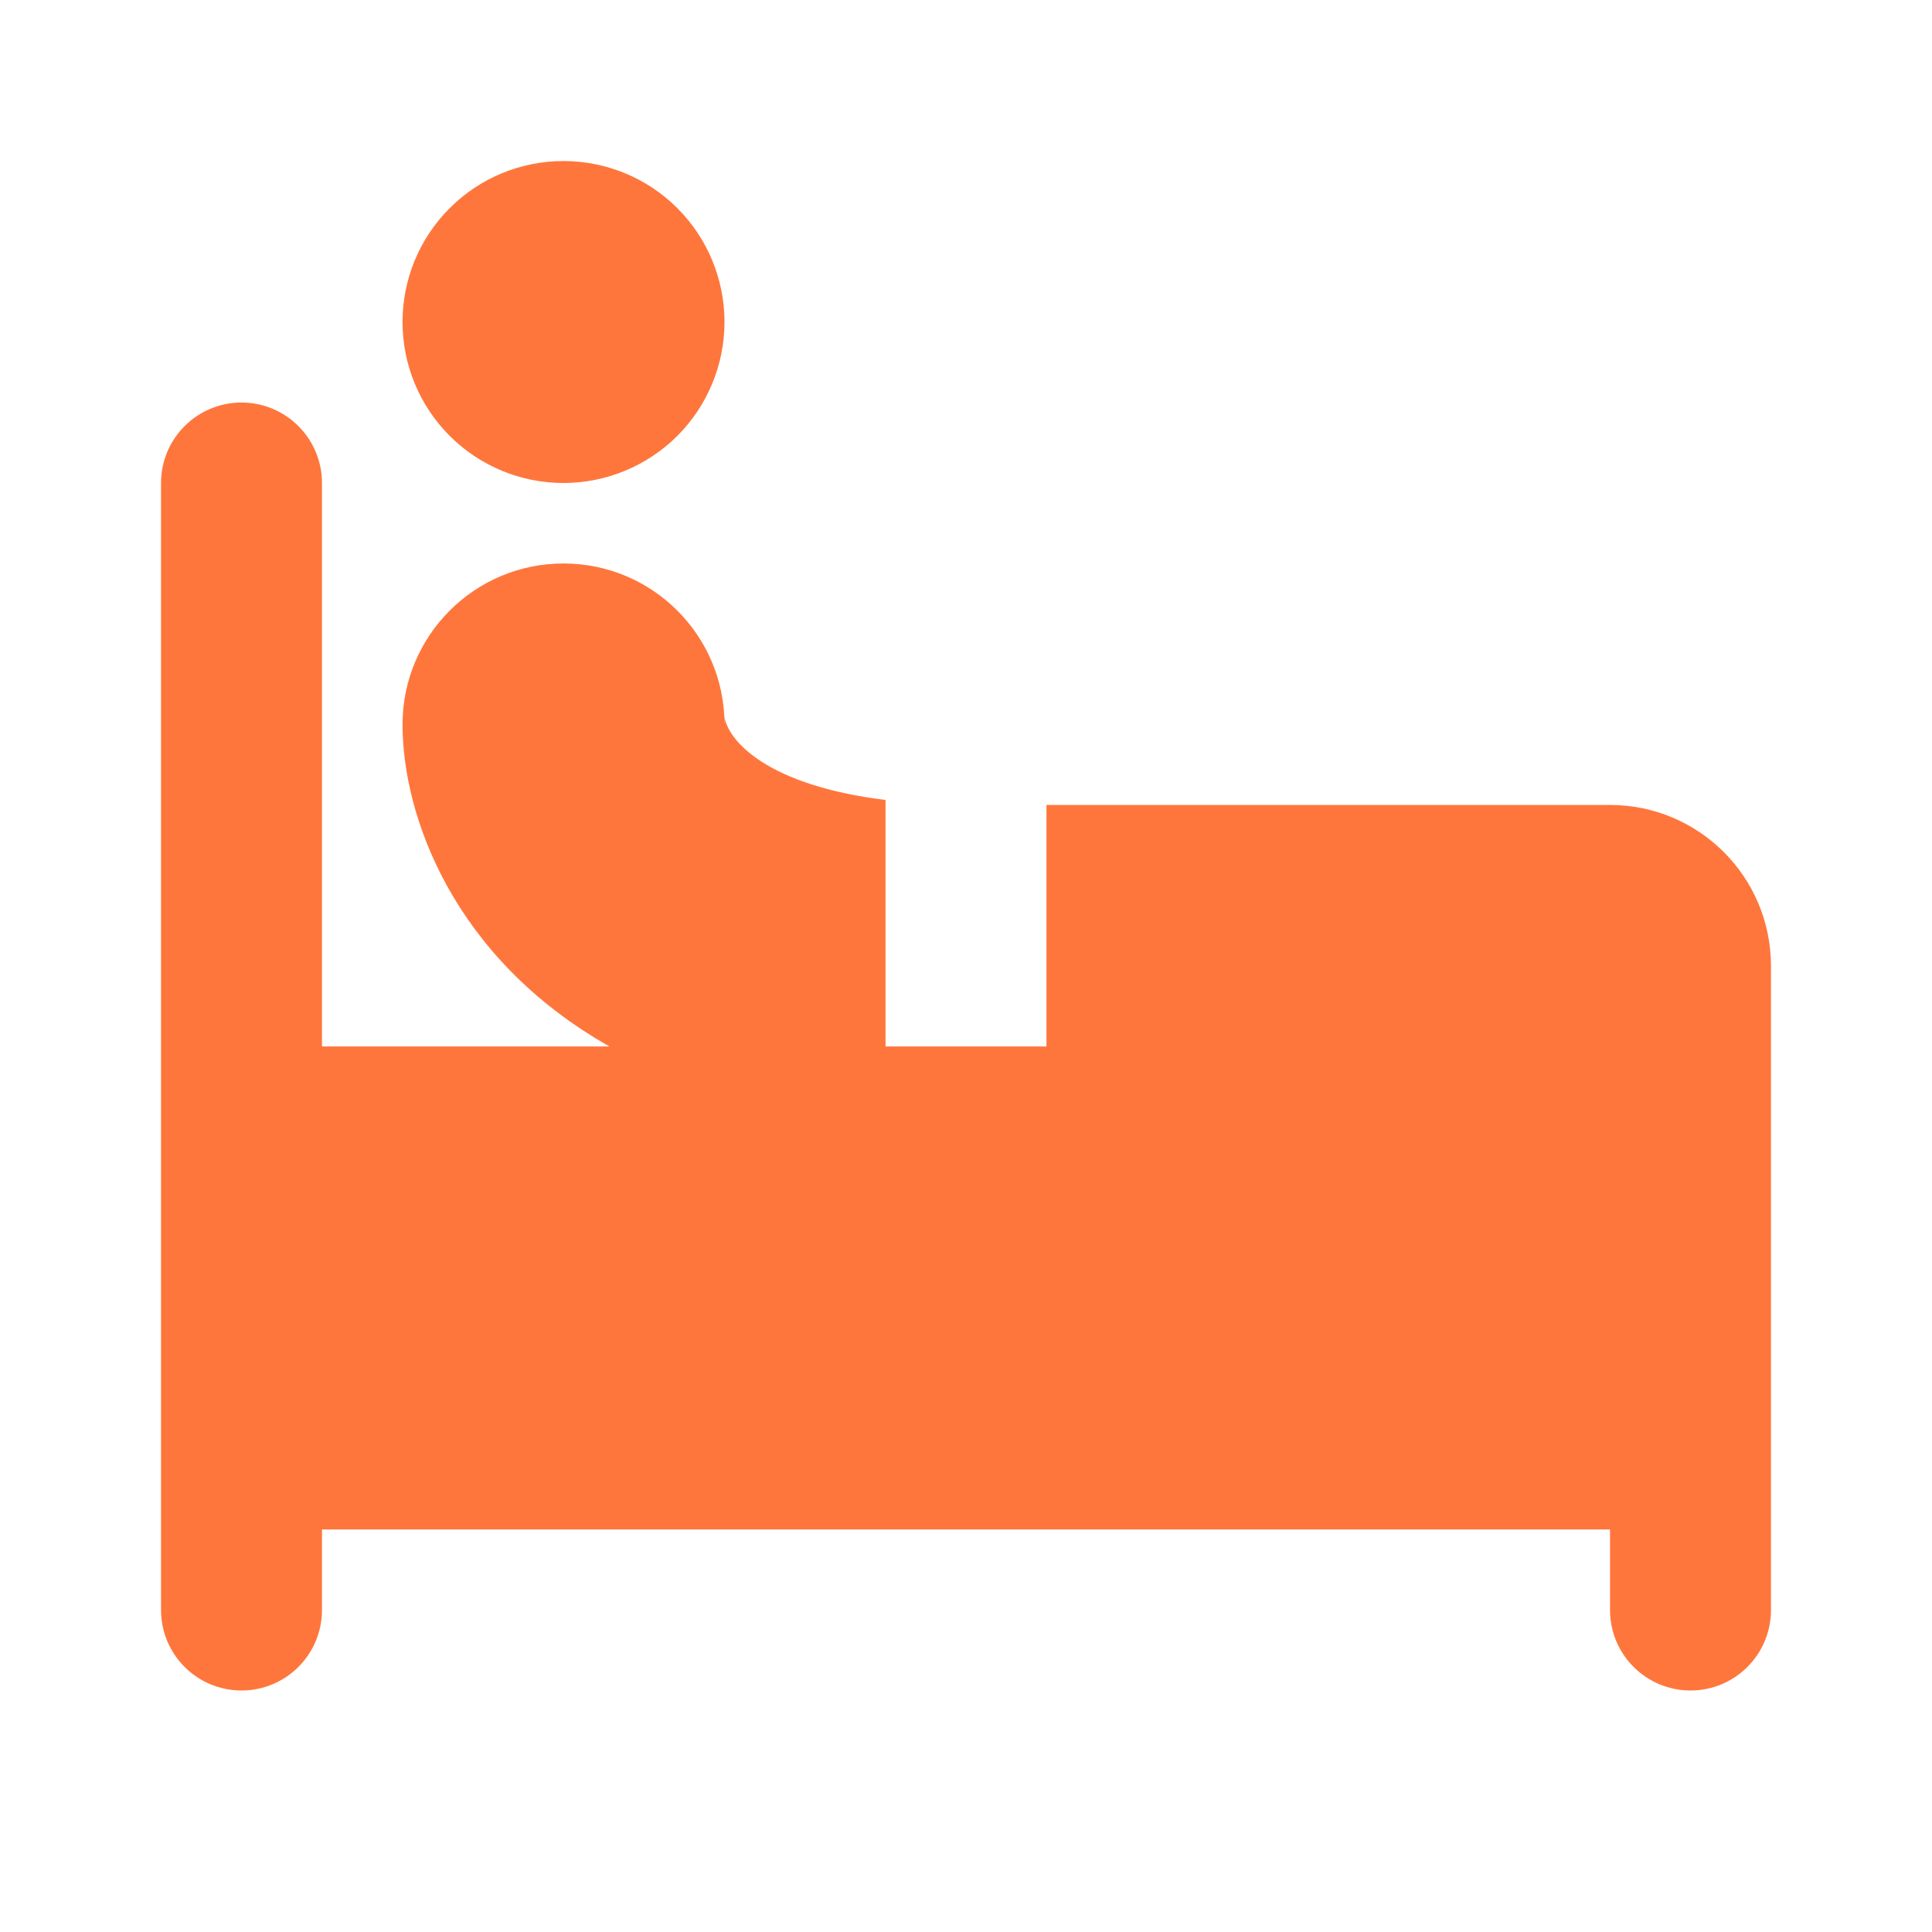 <?xml version="1.0" encoding="UTF-8"?>
<svg xmlns="http://www.w3.org/2000/svg" width="20" height="20" viewBox="0 0 20 20" fill="none">
  <path d="M5.833 1.667C5.391 1.667 4.967 1.842 4.655 2.155C4.342 2.467 4.167 2.891 4.167 3.333C4.167 3.775 4.342 4.199 4.655 4.512C4.967 4.824 5.391 5 5.833 5C6.275 5 6.699 4.824 7.012 4.512C7.324 4.199 7.5 3.775 7.5 3.333C7.5 2.891 7.324 2.467 7.012 2.155C6.699 1.842 6.275 1.667 5.833 1.667ZM2.5 4.167C2.04 4.167 1.667 4.54 1.667 5V16.667C1.667 17.127 2.04 17.5 2.5 17.5C2.96 17.5 3.333 17.127 3.333 16.667V15.833H16.667V16.667C16.667 17.127 17.04 17.5 17.5 17.5C17.96 17.5 18.333 17.127 18.333 16.667V10C18.333 9.079 17.588 8.333 16.667 8.333H10.833V10.833H9.167V8.281C7.953 8.133 7.533 7.674 7.497 7.409C7.504 7.466 7.5 7.5 7.5 7.5C7.5 6.579 6.754 5.833 5.833 5.833C4.913 5.833 4.167 6.579 4.167 7.5C4.167 8.436 4.684 9.913 6.309 10.833H3.333V5C3.333 4.54 2.96 4.167 2.5 4.167Z" fill="#FF763C"></path>
</svg>
